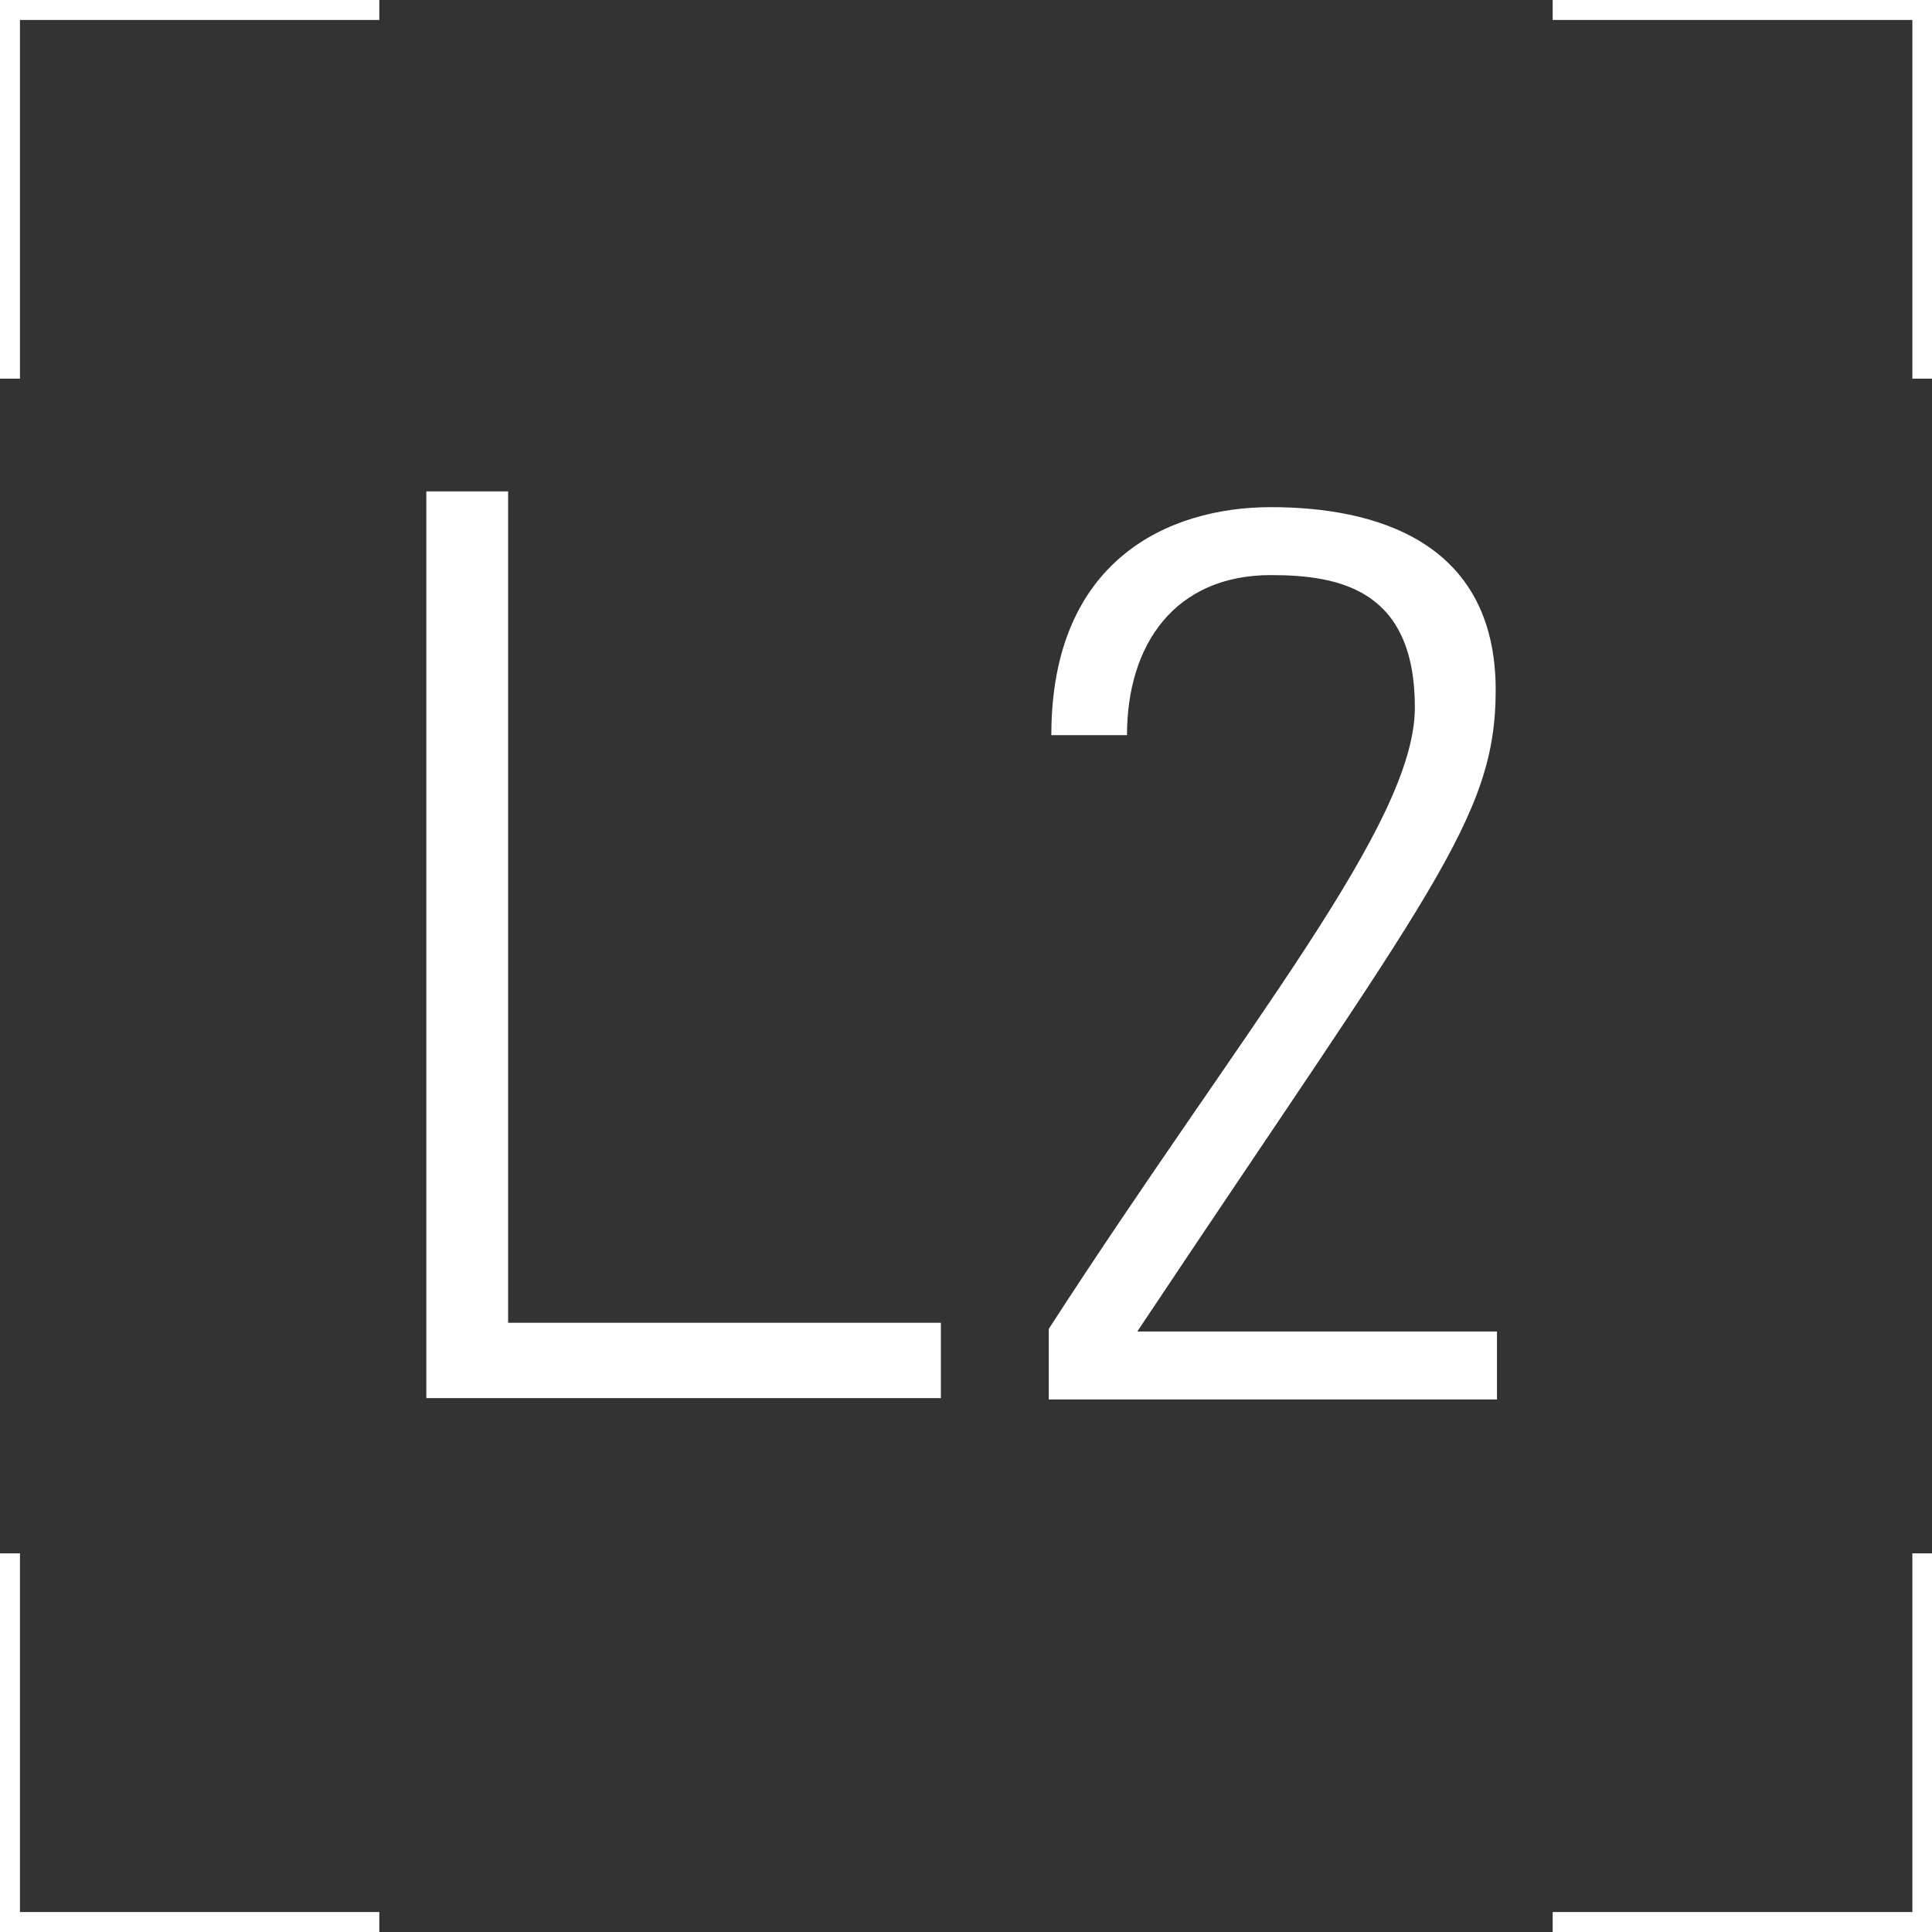 <?xml version="1.0" encoding="UTF-8"?><svg id="Layer_1" xmlns="http://www.w3.org/2000/svg" viewBox="0 0 60 60"><rect x="0" y="0" width="60" height="60" fill="#333333" stroke="none"/><defs><style>.cls-1{fill:#fff;}</style></defs><polygon class="cls-1" points="0 11.76 .62 11.76 .62 .62 11.78 .62 11.78 0 0 0 0 11.76"/><polygon class="cls-1" points="48.22 0 48.22 .62 59.39 .62 59.39 11.76 60 11.76 60 0 48.22 0"/><polygon class="cls-1" points="59.39 59.38 48.22 59.38 48.22 60 60 60 60 48.24 59.39 48.24 59.39 59.38"/><polygon class="cls-1" points=".62 48.24 0 48.24 0 60 11.78 60 11.78 59.38 .62 59.38 .62 48.24"/><polygon class="cls-1" points="15.78 15.26 13.24 15.26 13.24 43.42 29.22 43.42 29.22 41.08 15.78 41.08 15.78 15.26"/><path class="cls-1" d="M46.45,21.43c0-4.66-3.8-5.68-6.98-5.68s-6.82,1.64-6.82,7.08h2.35c0-2.82,1.49-4.97,4.47-4.97,2.16,0,4.47,.47,4.47,4.11s-5.29,9.9-11.37,19.3v2.19h13.92v-2.11h-11.17c9.13-13.7,11.13-15.93,11.13-19.92Z"/></svg>